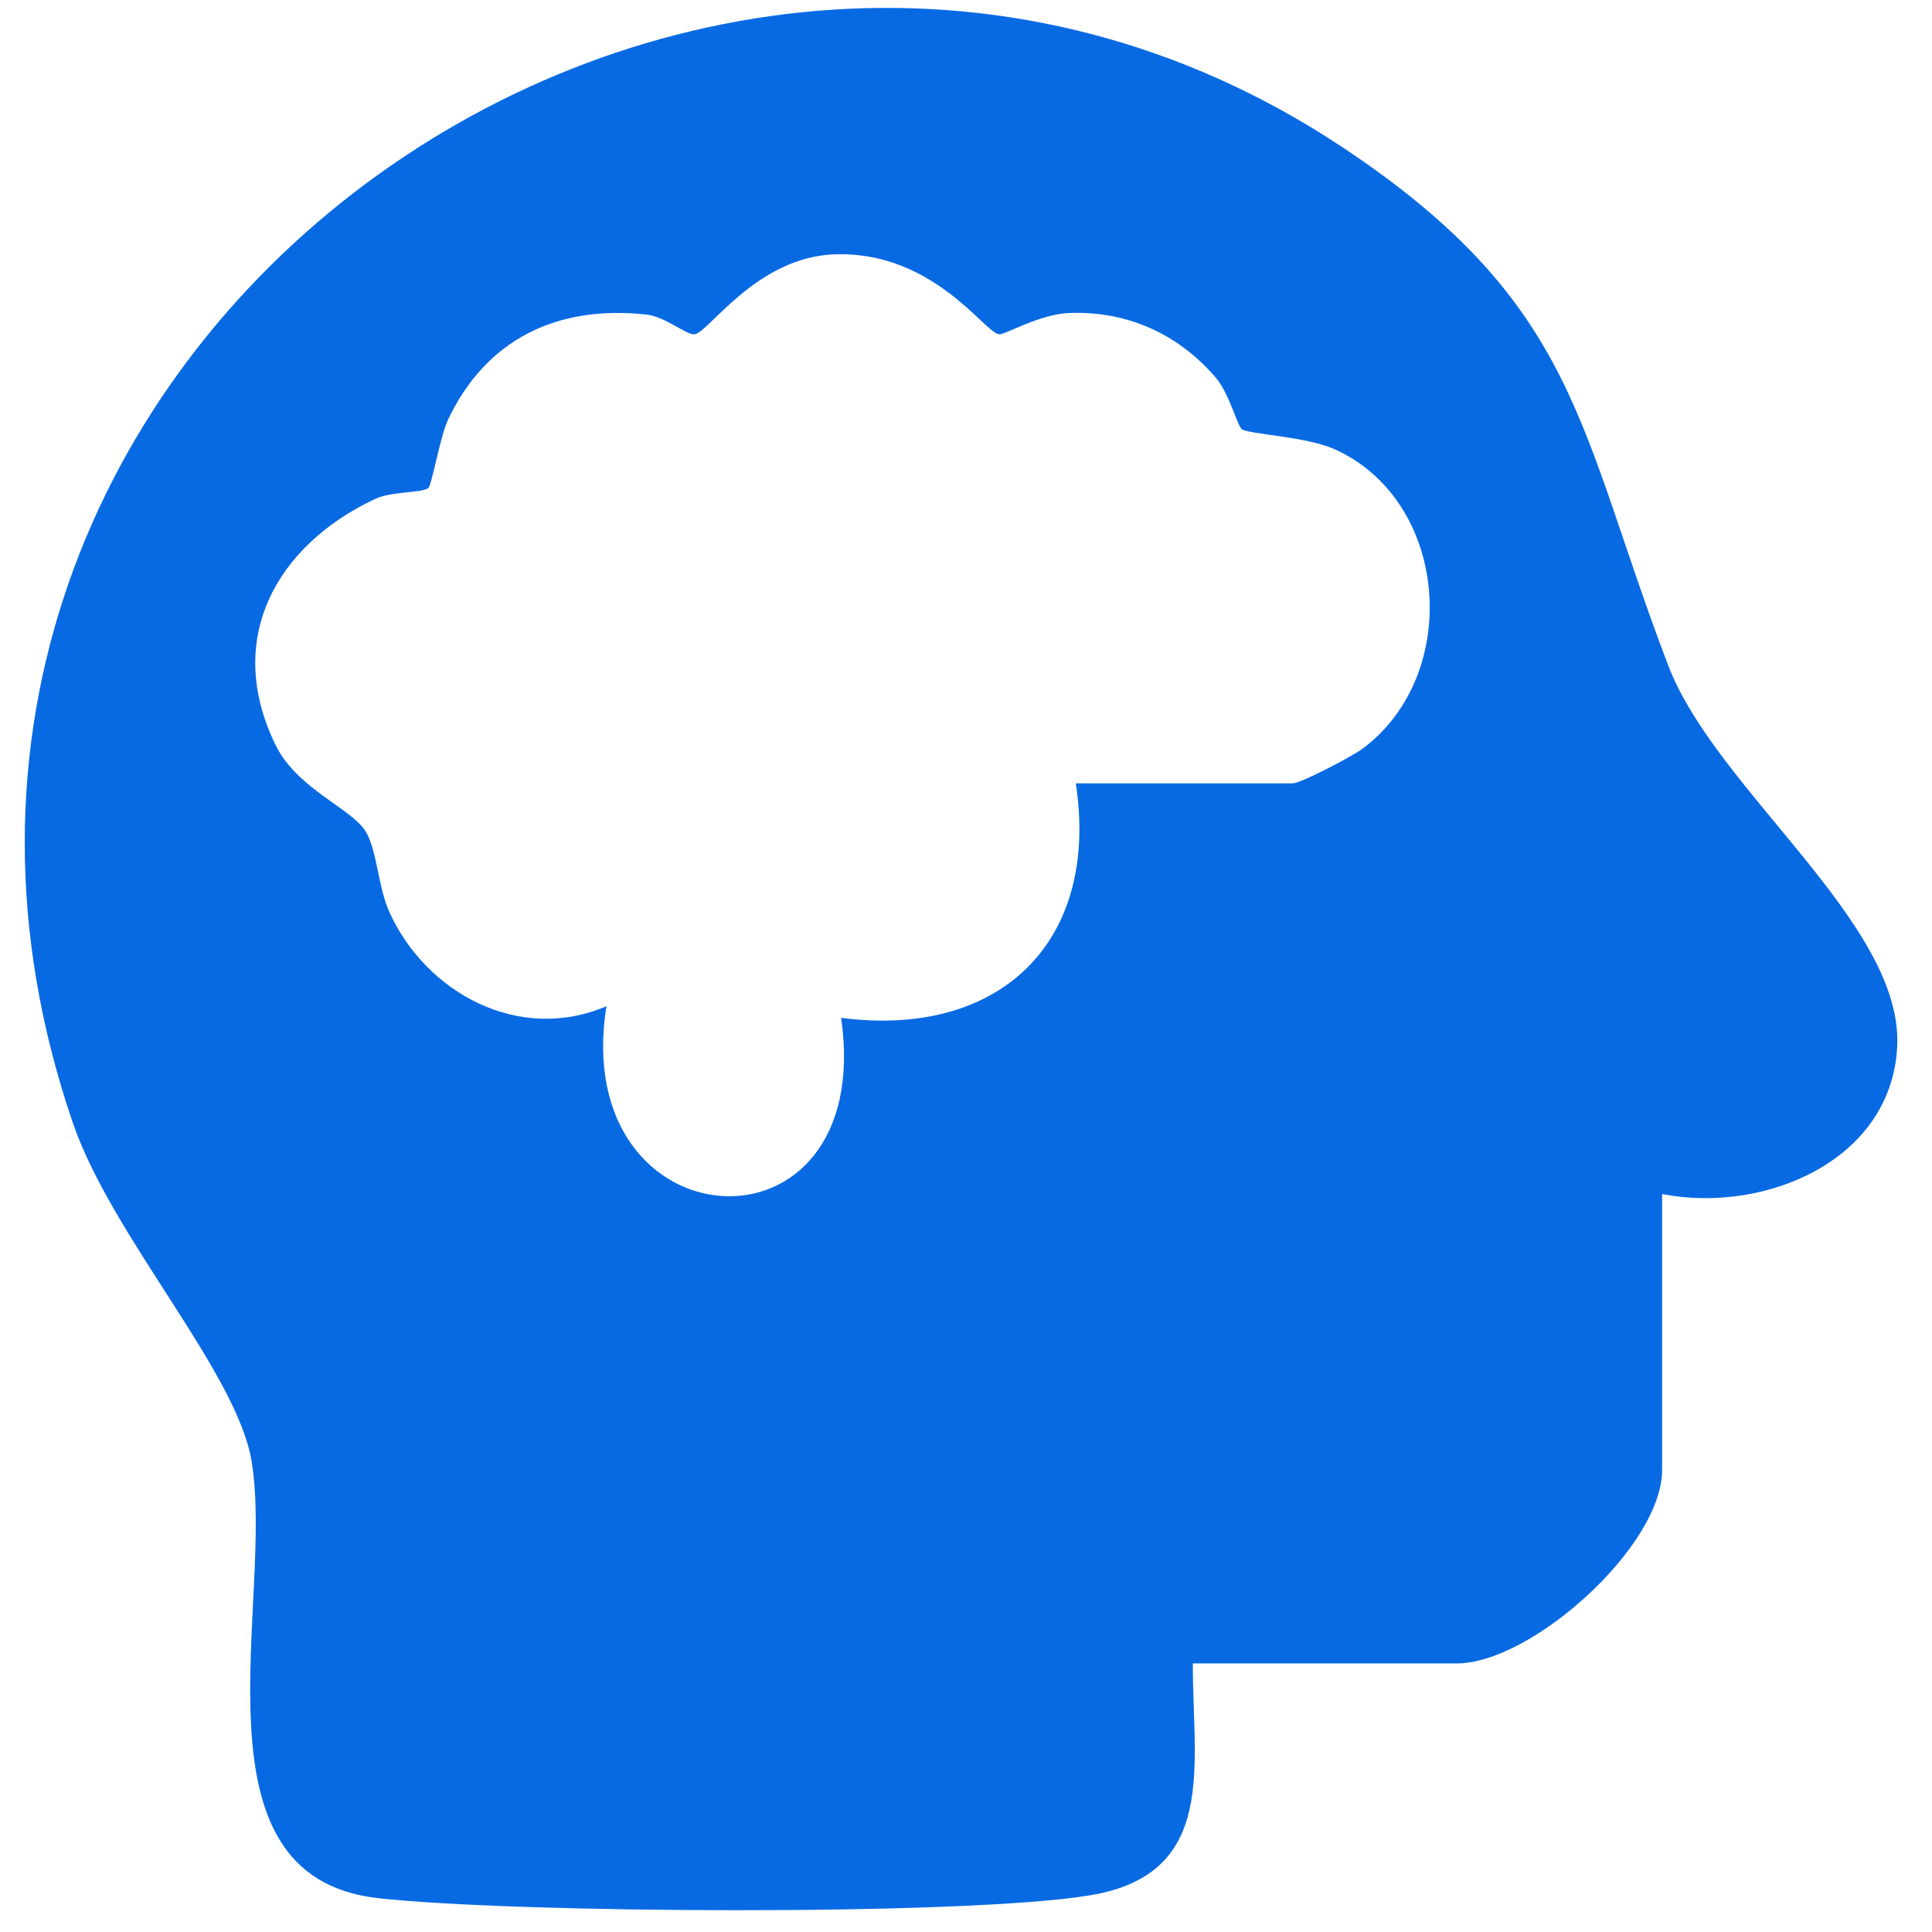 <svg width="65" height="65" viewBox="0 0 65 65" fill="none" xmlns="http://www.w3.org/2000/svg">
<g clip-path="url(#clip0_8686_3001)">
<path d="M55.92 40.173V49.45C55.92 52.036 51.515 55.964 49.013 55.964H40.132C40.117 59.363 41.005 63.042 36.683 63.764C32.448 64.471 17.173 64.368 12.701 63.859C6.213 63.117 9.248 53.832 8.463 49.15C7.957 46.146 3.762 41.598 2.455 37.789C-6.476 11.758 23.39 -9.501 45.157 4.948C53.129 10.242 53.078 14.426 56.129 22.397C57.735 26.593 64.05 31.07 63.829 35.223C63.624 39.072 59.342 40.84 55.92 40.173ZM36.185 26.356H43.487C43.76 26.356 45.492 25.452 45.859 25.176C49.21 22.661 48.744 16.811 44.873 15.101C43.929 14.687 42.047 14.612 41.782 14.442C41.648 14.355 41.34 13.222 40.926 12.733C39.675 11.256 37.954 10.459 35.984 10.53C34.978 10.565 33.821 11.264 33.616 11.248C33.135 11.213 31.41 8.449 28.09 8.556C25.438 8.643 23.824 11.217 23.362 11.248C23.086 11.268 22.383 10.656 21.76 10.585C18.748 10.25 16.356 11.414 15.074 14.118C14.809 14.679 14.529 16.317 14.411 16.42C14.217 16.586 13.171 16.526 12.619 16.787C9.303 18.346 7.527 21.493 9.268 25.057C9.986 26.534 11.79 27.177 12.291 27.955C12.686 28.571 12.713 29.838 13.104 30.695C14.339 33.407 17.465 35.112 20.402 33.853C19.115 41.969 29.495 42.64 28.3 34.244C33.62 34.938 37.014 31.709 36.193 26.348L36.185 26.356Z" fill="#086AE3"/>
</g>
<defs>
<clipPath id="clip0_8686_3001">
<rect width="64" height="64" fill="white" transform="translate(0.833 0.266)"/>
</clipPath>
</defs>
</svg>
